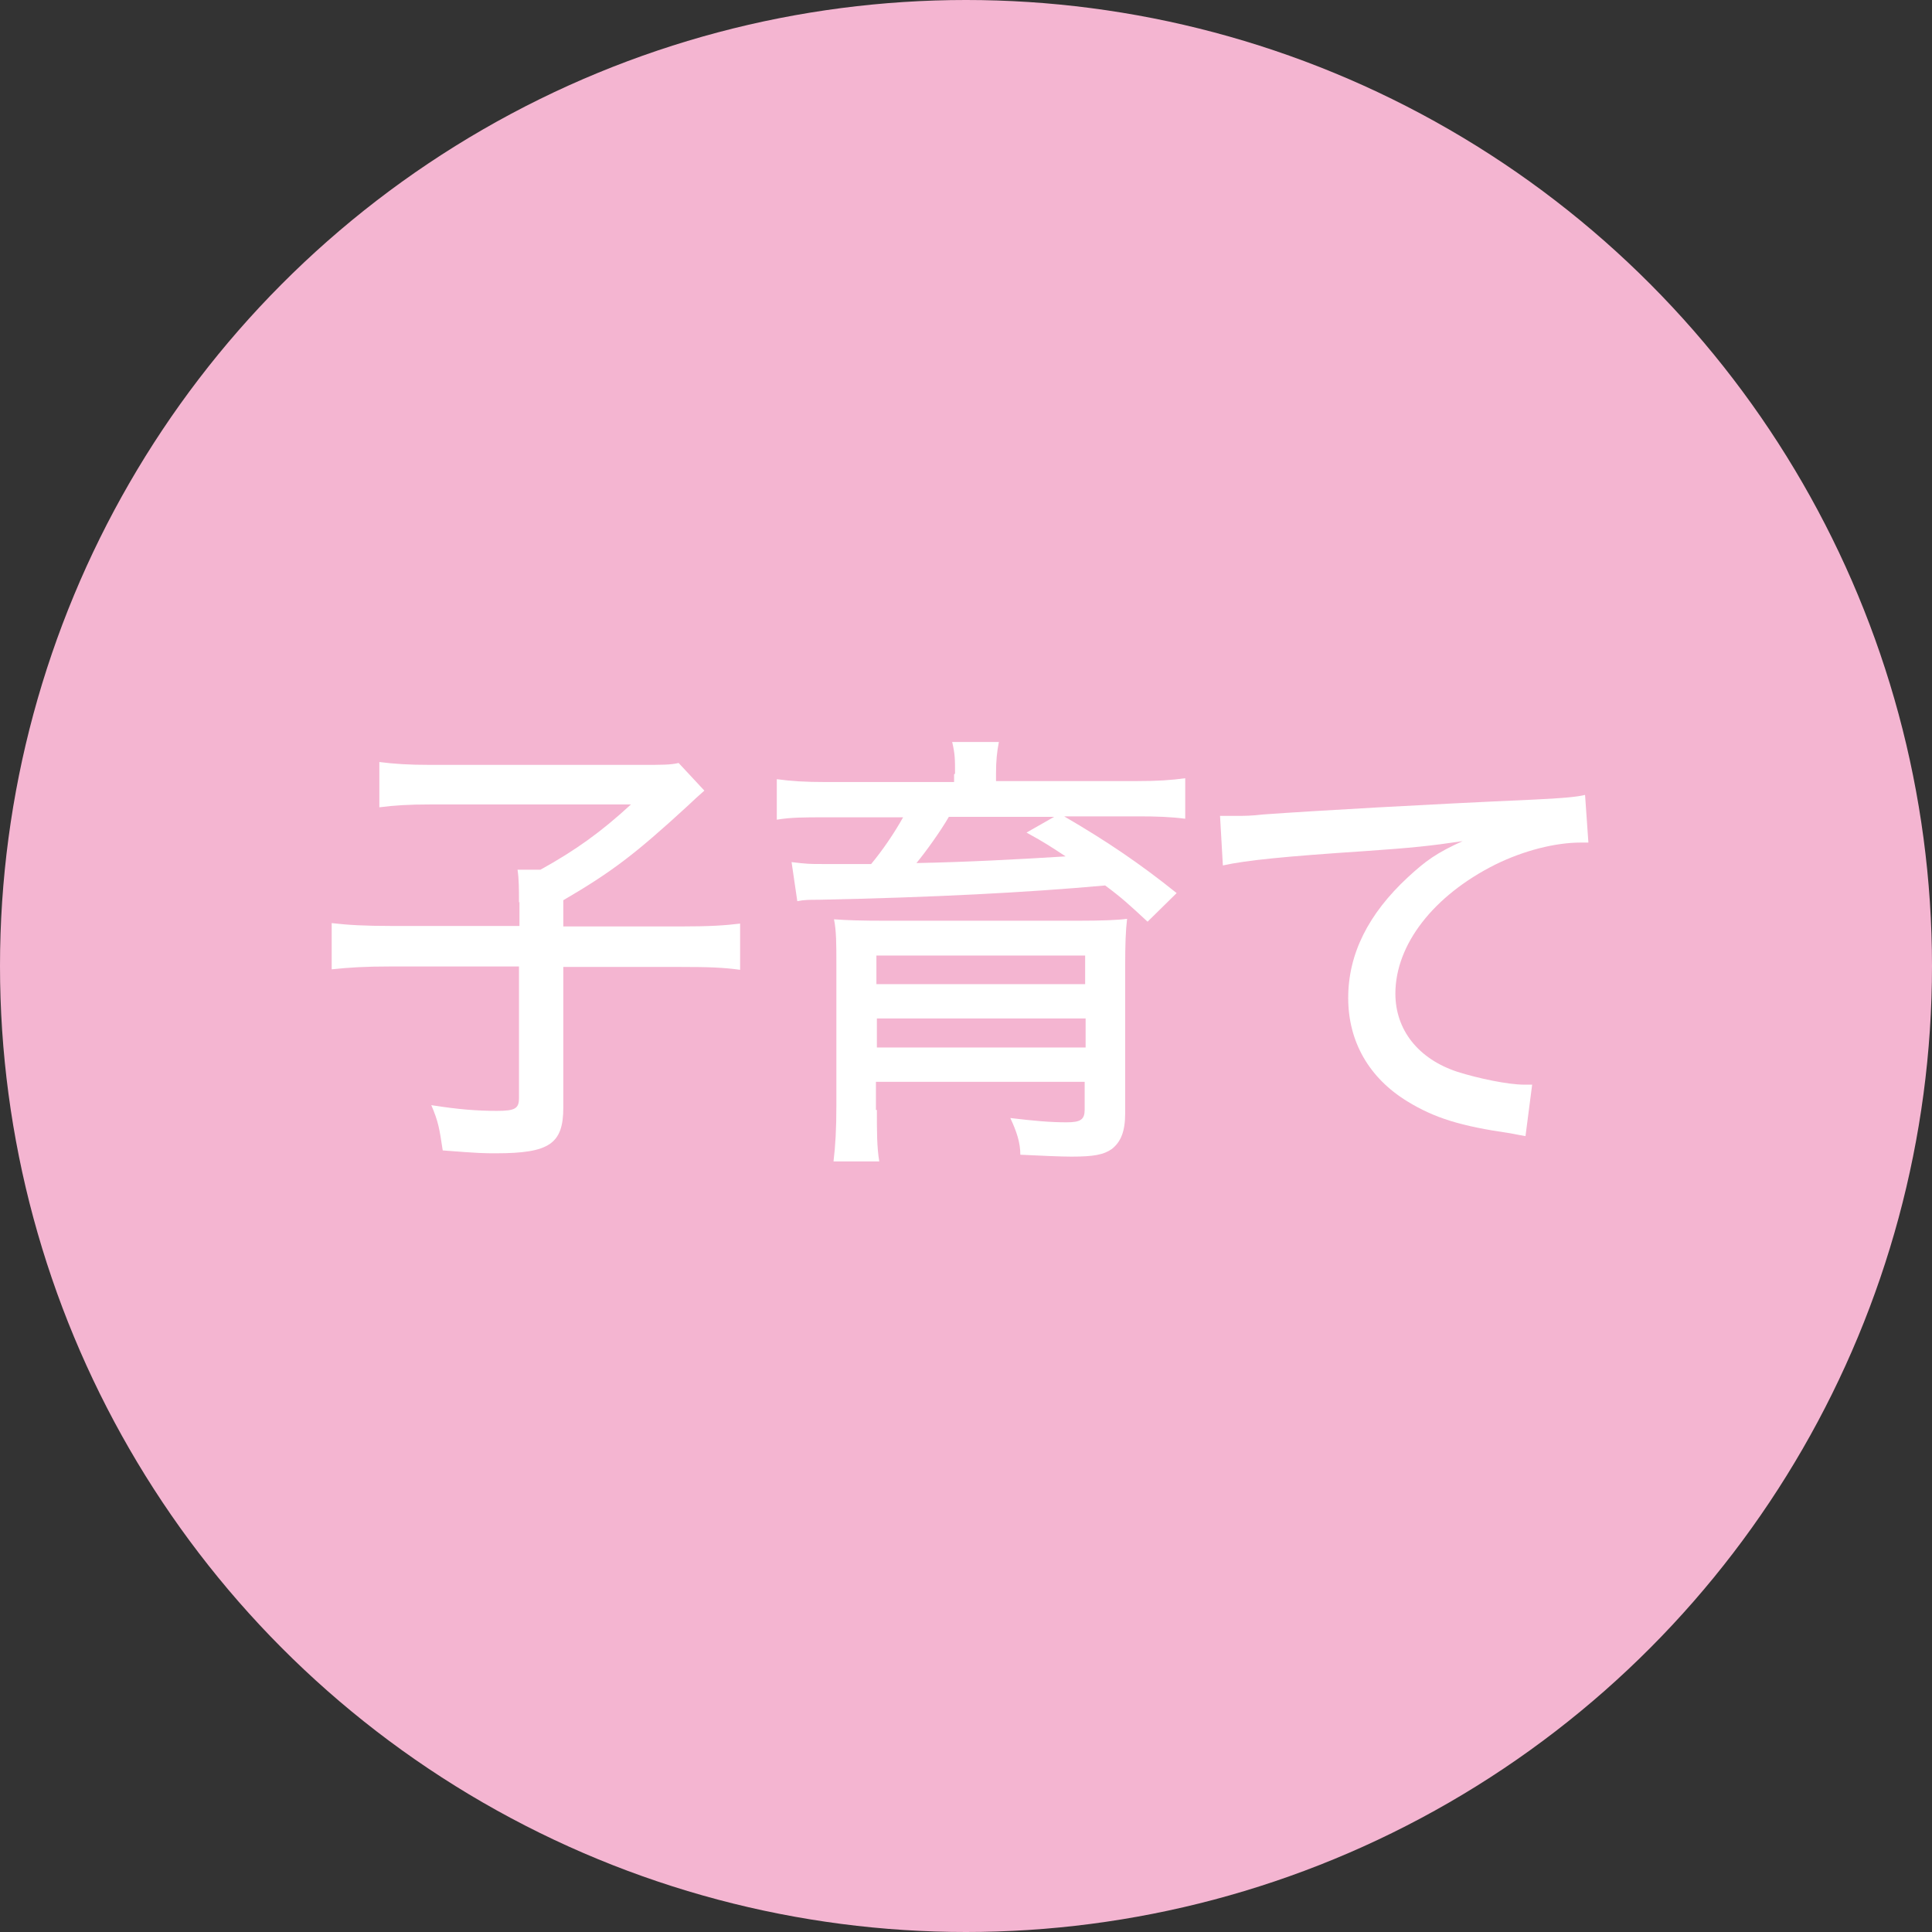<?xml version="1.0" encoding="UTF-8"?>
<svg id="_レイヤー_2" data-name="レイヤー_2" xmlns="http://www.w3.org/2000/svg" viewBox="0 0 40.54 40.54">
  <rect x="0" y="0" width="40.54" height="40.54" fill="#333333" stroke="none"/>
  <defs>
    <style>
      .cls-1 {
        fill: #f4b5d1;
      }

      .cls-2 {
        fill: #fff;
      }
    </style>
  </defs>
  <g id="_レイヤー_1-2" data-name="レイヤー_1">
    <g>
      <circle class="cls-1" cx="20.27" cy="20.27" r="20.27"/>
      <g>
        <path class="cls-2" d="M10.89,18.94c0-.28,0-.49-.03-.69h.48c.74-.41,1.27-.79,1.9-1.37h-4.2c-.47,0-.77.02-1.08.06v-.95c.32.04.61.06,1.08.06h4.41c.45,0,.62,0,.79-.04l.54.58q-.15.13-.35.32c-1.11,1.02-1.6,1.39-2.61,1.98v.55h2.47c.59,0,.92-.02,1.24-.06v.97c-.36-.05-.67-.06-1.24-.06h-2.47v2.95c0,.76-.29.96-1.41.96-.26,0-.35,0-1.12-.06-.07-.46-.09-.6-.24-.95.57.09.96.12,1.38.12.38,0,.46-.05.46-.27v-2.76h-2.69c-.53,0-.87.02-1.24.06v-.97c.34.04.69.06,1.27.06h2.67v-.51Z"/>
        <path class="cls-2" d="M20.04,16.23c0-.29,0-.41-.06-.66h.98c-.04.2-.06.4-.06.65v.17h2.93c.48,0,.74-.02,1.04-.06v.85c-.31-.04-.6-.05-.99-.05h-1.55c.91.53,1.6,1,2.36,1.61l-.61.6c-.4-.37-.54-.5-.89-.76-1.66.15-3.62.25-6,.3-.2,0-.32,0-.46.03l-.12-.82c.33.04.39.04.64.04,0,0,.45,0,1.03,0,.24-.29.48-.64.67-.98h-1.65c-.42,0-.71,0-1,.05v-.85c.3.04.57.06,1.05.06h2.67v-.16ZM18.4,23.29c0,.47,0,.78.05,1.08h-.96c.04-.33.06-.68.06-1.17v-2.97c0-.41,0-.7-.05-.94.26.02.57.03,1.09.03h4.02q.76,0,1.04-.04c-.03.25-.04.54-.04,1.01v3.07c0,.38-.09.6-.28.75-.17.12-.38.16-.85.16-.22,0-.66-.02-1.07-.04,0-.26-.08-.49-.21-.77.5.06.84.09,1.18.09.3,0,.38-.06.38-.27v-.58h-4.38v.59ZM22.77,20.05h-4.38v.6h4.38v-.6ZM18.4,21.98h4.38v-.61h-4.38v.61ZM19.91,17.14c-.16.28-.48.73-.68.97,1.04-.02,2.18-.08,3.13-.14-.29-.19-.42-.28-.82-.5l.58-.33h-2.22Z"/>
        <path class="cls-2" d="M25.6,17.12q.18,0,.33,0c.2,0,.31,0,.58-.03,1.12-.08,3.39-.21,5.64-.31.66-.03.95-.06,1.11-.1l.07,1h-.16c-.54,0-1.2.17-1.79.46-1.3.65-2.1,1.68-2.1,2.71,0,.76.48,1.37,1.3,1.64.44.14,1.07.27,1.4.27.04,0,.1,0,.17,0l-.14,1.08c-.12-.02-.16-.03-.32-.06-1.04-.15-1.59-.32-2.16-.67-.8-.49-1.24-1.25-1.24-2.17s.42-1.76,1.25-2.53c.38-.35.6-.51,1.15-.76-.67.1-1.05.14-2.06.21-1.66.11-2.47.19-2.97.3l-.06-1.05Z"/>
      </g>
    </g>
  </g>
</svg>